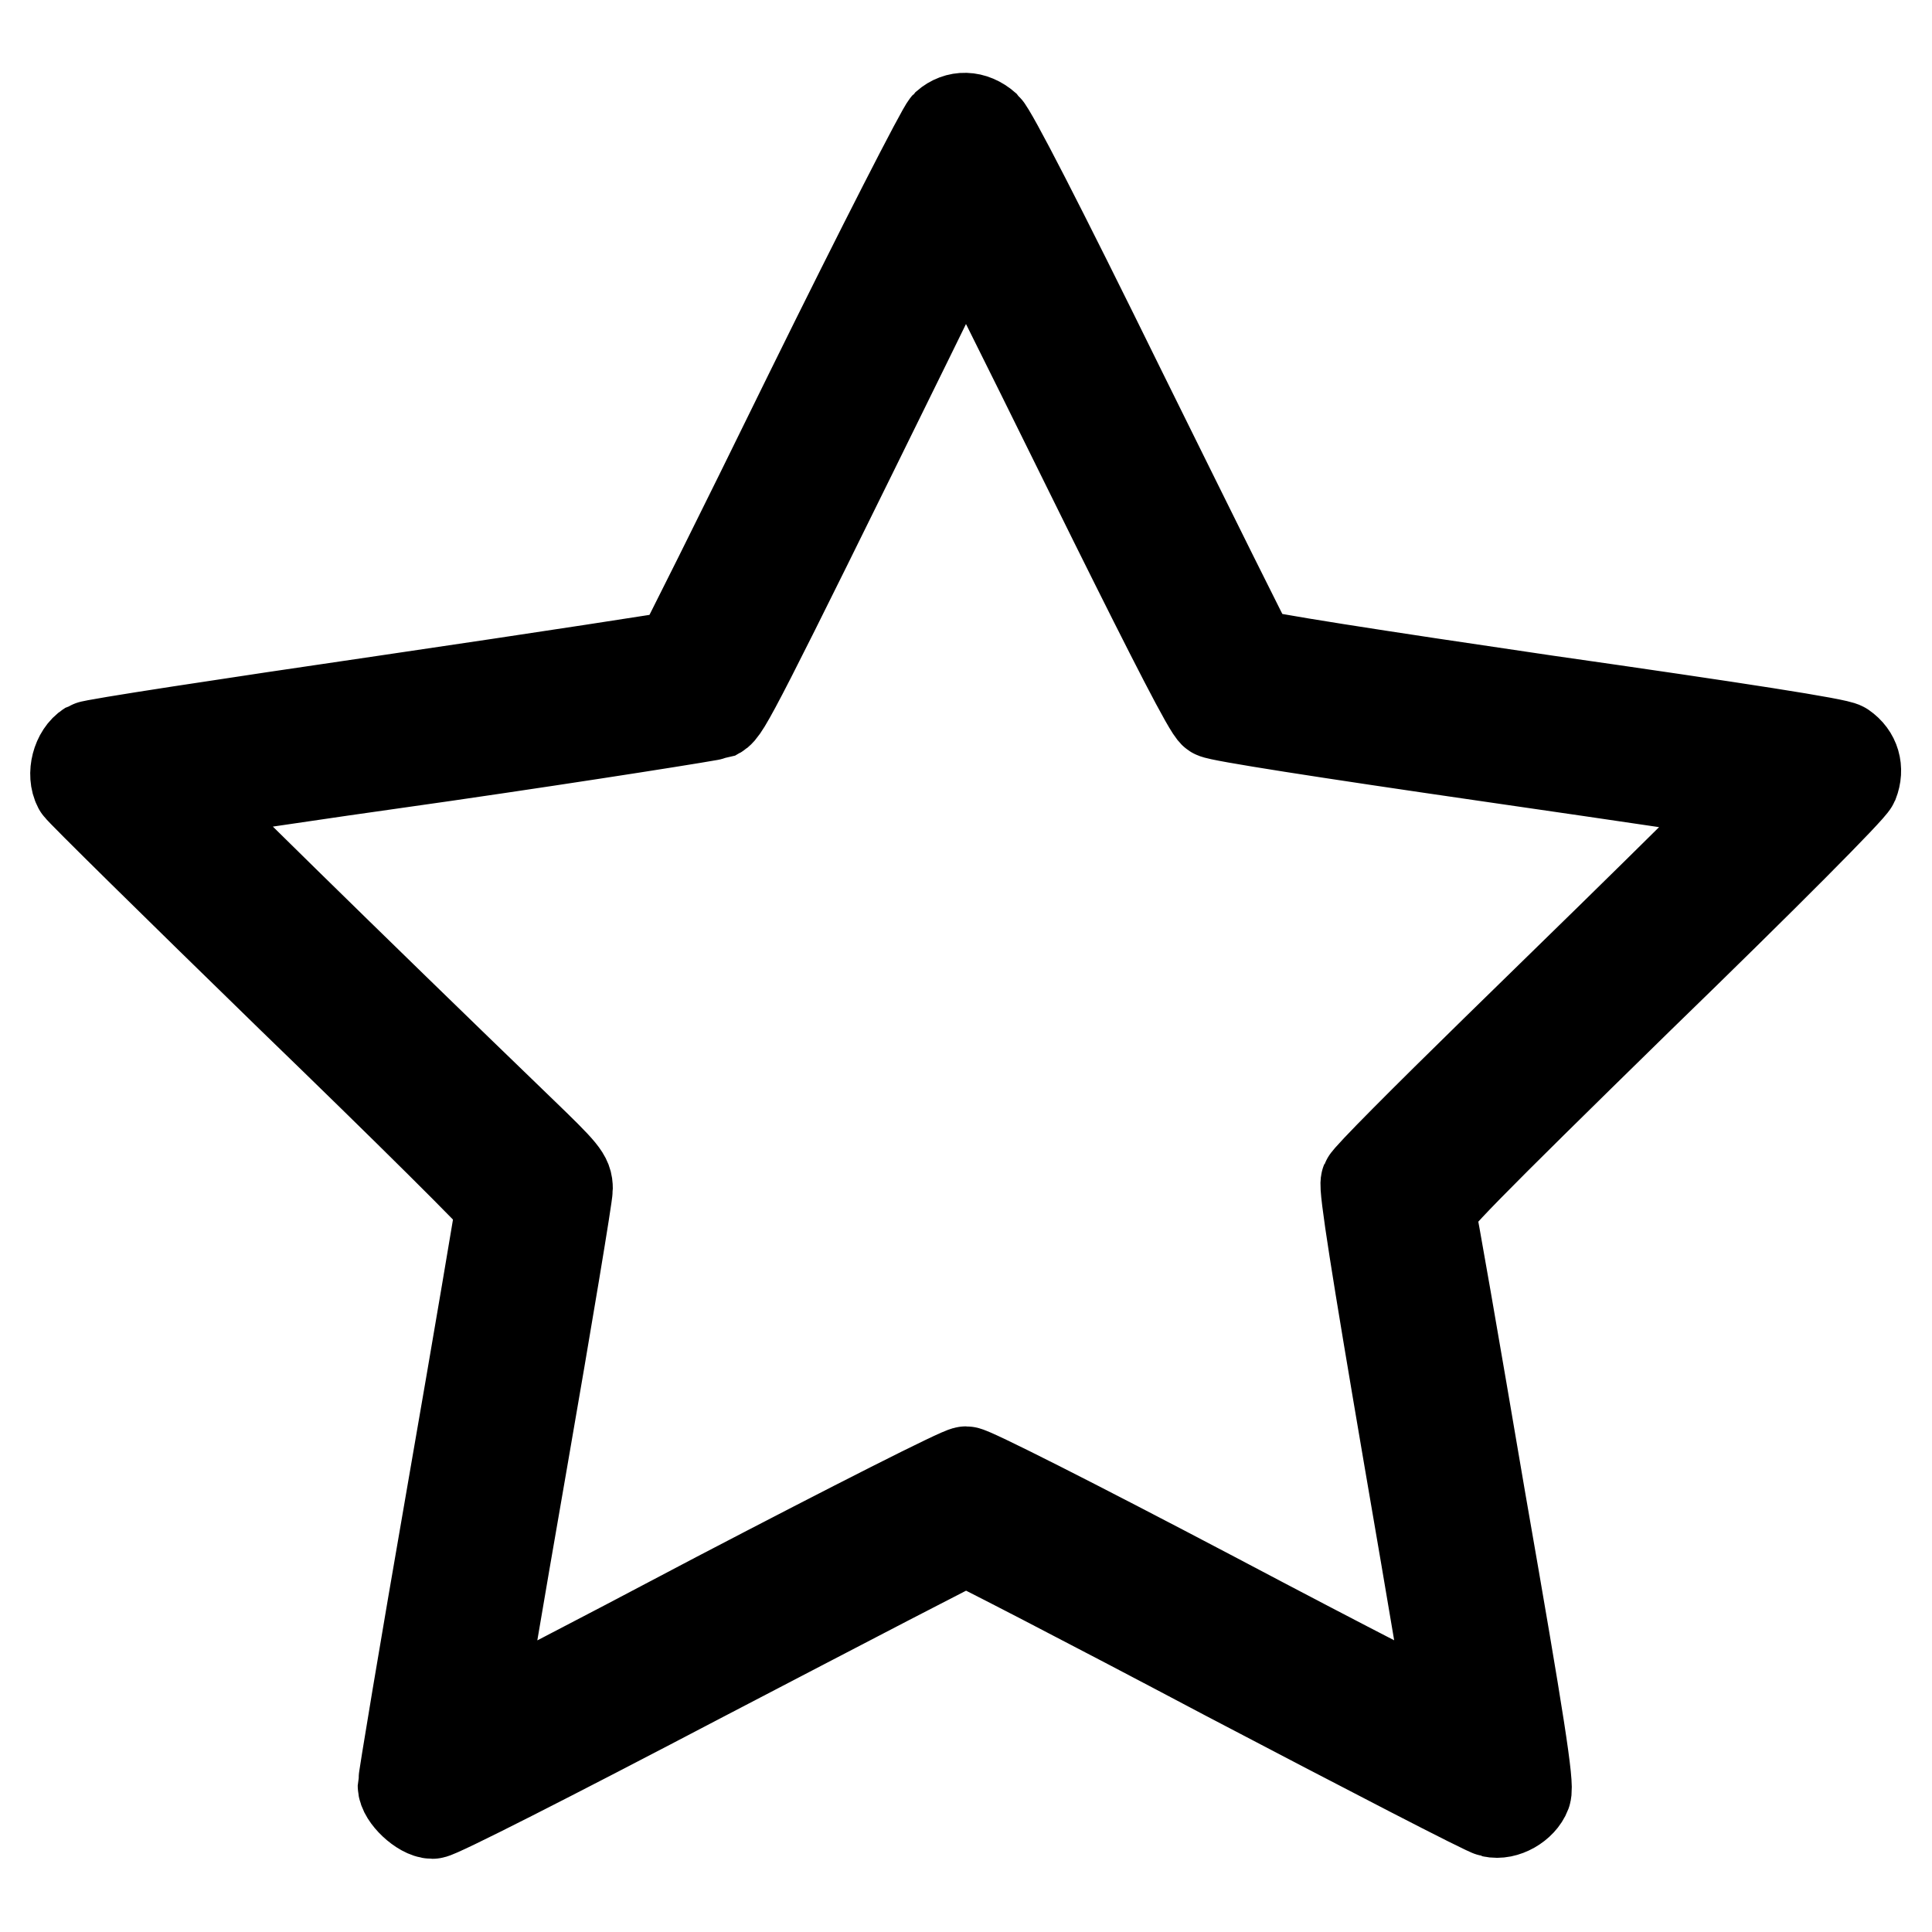 <?xml version="1.0" encoding="utf-8"?>
<!-- Svg Vector Icons : http://www.onlinewebfonts.com/icon -->
<!DOCTYPE svg PUBLIC "-//W3C//DTD SVG 1.1//EN" "http://www.w3.org/Graphics/SVG/1.1/DTD/svg11.dtd">
<svg version="1.1" xmlns="http://www.w3.org/2000/svg" xmlns:xlink="http://www.w3.org/1999/xlink" x="0px" y="0px" viewBox="0 0 256 256" enable-background="new 0 0 256 256" xml:space="preserve">
<g><g><g><path stroke-width="12" fill-opacity="0" stroke="#000000"  d="M125.4,16.6c-0.6,0.6-8.5,16-18.1,35.5C98,71.1,90.2,86.7,90,86.9c-0.2,0.1-17.7,2.8-38.8,5.9c-21.2,3.1-38.9,5.8-39.4,6.1c-1.6,1-2.3,3.7-1.4,5.4c0.2,0.4,12.9,12.9,28.2,27.8c15.3,14.8,27.8,27.2,27.8,27.6c0,0.3-2.9,17.5-6.5,38.2c-3.6,20.7-6.5,38.1-6.5,38.7c0,1.4,2.5,3.7,3.9,3.7c0.7,0,15.3-7.4,35.7-18.1c19-9.9,34.7-18.1,35-18.1c0.3,0,15.8,8,34.5,17.9c18.7,9.8,34.5,18,35.2,18.1c1.7,0.4,3.9-0.9,4.5-2.5c0.4-1.1-0.8-8.9-6-38.7c-3.5-20.6-6.5-37.9-6.7-38.4c-0.2-0.8,4.3-5.4,27.6-28.2c17-16.5,28.1-27.7,28.5-28.6c0.7-1.8,0.2-3.6-1.4-4.7c-0.7-0.5-13.5-2.5-39.4-6.2c-22.5-3.3-38.6-5.8-38.9-6.2c-0.3-0.3-8-15.9-17.2-34.5c-11.2-22.8-17.2-34.4-18.1-35.3C128.9,15.3,126.9,15.3,125.4,16.6z M147.7,69.2c7.7,15.5,12.5,24.9,13.2,25.3c0.6,0.4,14.7,2.6,36.1,5.7c19.3,2.8,35.1,5.1,35.2,5.3c0.2,0.2-10,10.3-34,33.7c-9.2,9-17,16.8-17.2,17.4c-0.3,0.7,1.4,11.4,5.6,36c3.3,19.2,6,35.1,5.9,35.3c-0.1,0.2-14.3-7.1-31.7-16.3c-19-10-32.1-16.6-32.8-16.6s-14.7,7.1-32.9,16.6c-17.4,9.2-31.7,16.6-31.8,16.5c0,0,2.6-15.6,5.9-34.5c3.3-19,6-35.2,6-36.1c0-1.5-0.5-2.1-6.2-7.6c-22.9-22.1-45.5-44.3-45.4-44.5c0.1-0.1,16-2.5,35.2-5.2c19.3-2.8,35.6-5.4,36.2-5.6c1.1-0.6,2.4-3,25.4-49.8l7.6-15.5l3.7,7.6C133.8,41.1,141,55.6,147.7,69.2z"/></g></g></g>
</svg>